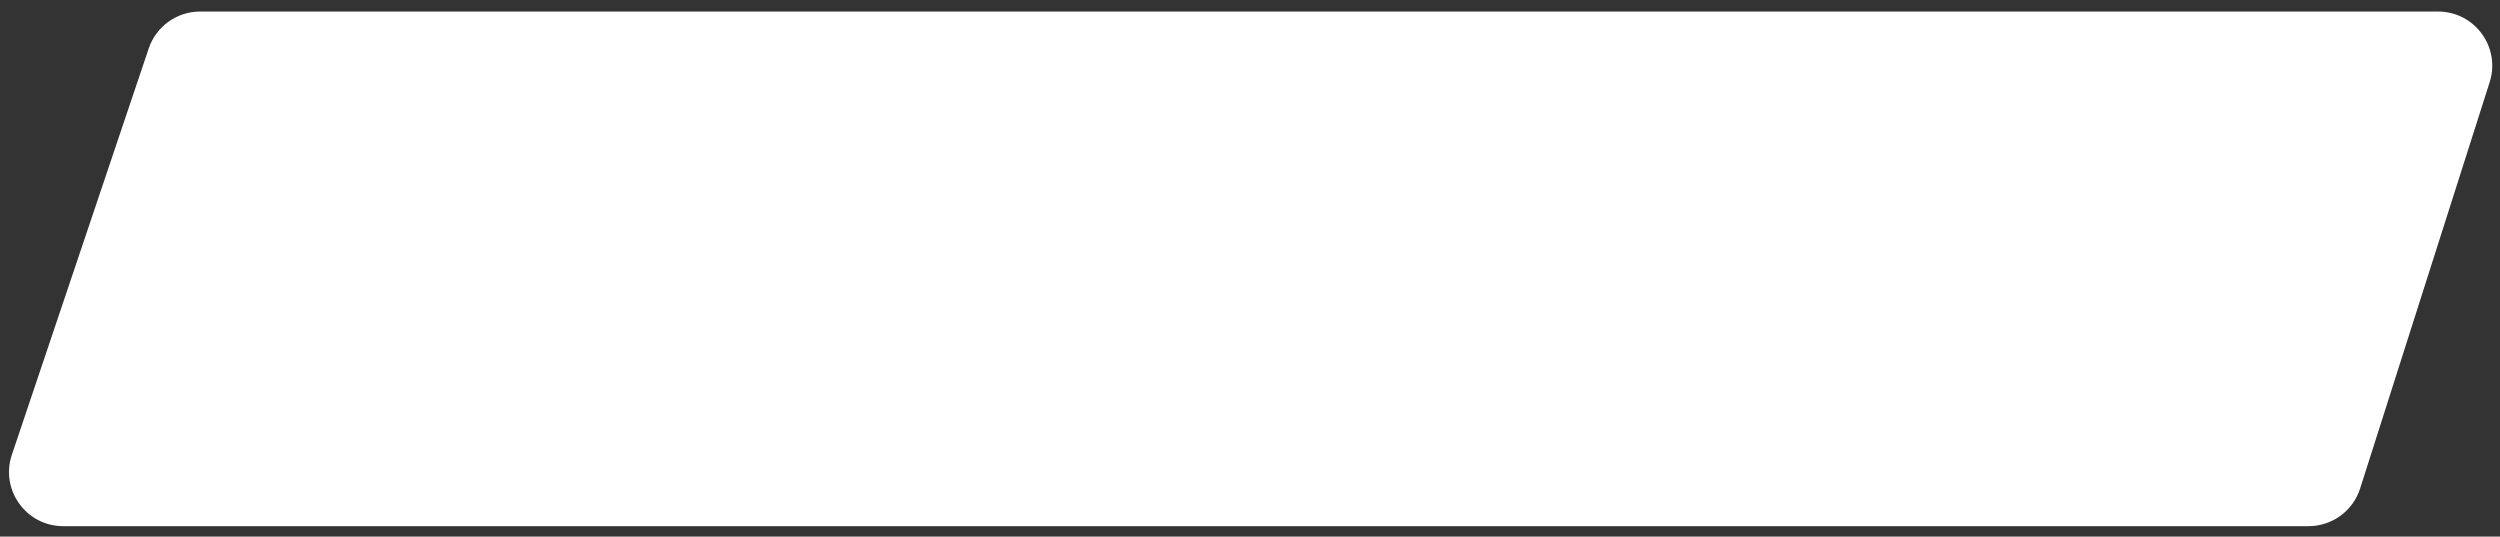 <?xml version="1.0" encoding="UTF-8"?> <svg xmlns="http://www.w3.org/2000/svg" width="205" height="44" viewBox="0 0 205 44" fill="none"><rect x="0" y="0" width="205" height="44" fill="#333333" stroke="none"/> <path d="M12.196 3.971C12.805 2.164 14.499 0.947 16.406 0.947H199.921C202.929 0.947 205.067 3.873 204.153 6.738L193.531 40.054C192.944 41.896 191.233 43.146 189.299 43.146H5.184C2.146 43.146 0.004 40.165 0.974 37.286L12.196 3.971Z" fill="white"></path> </svg> 